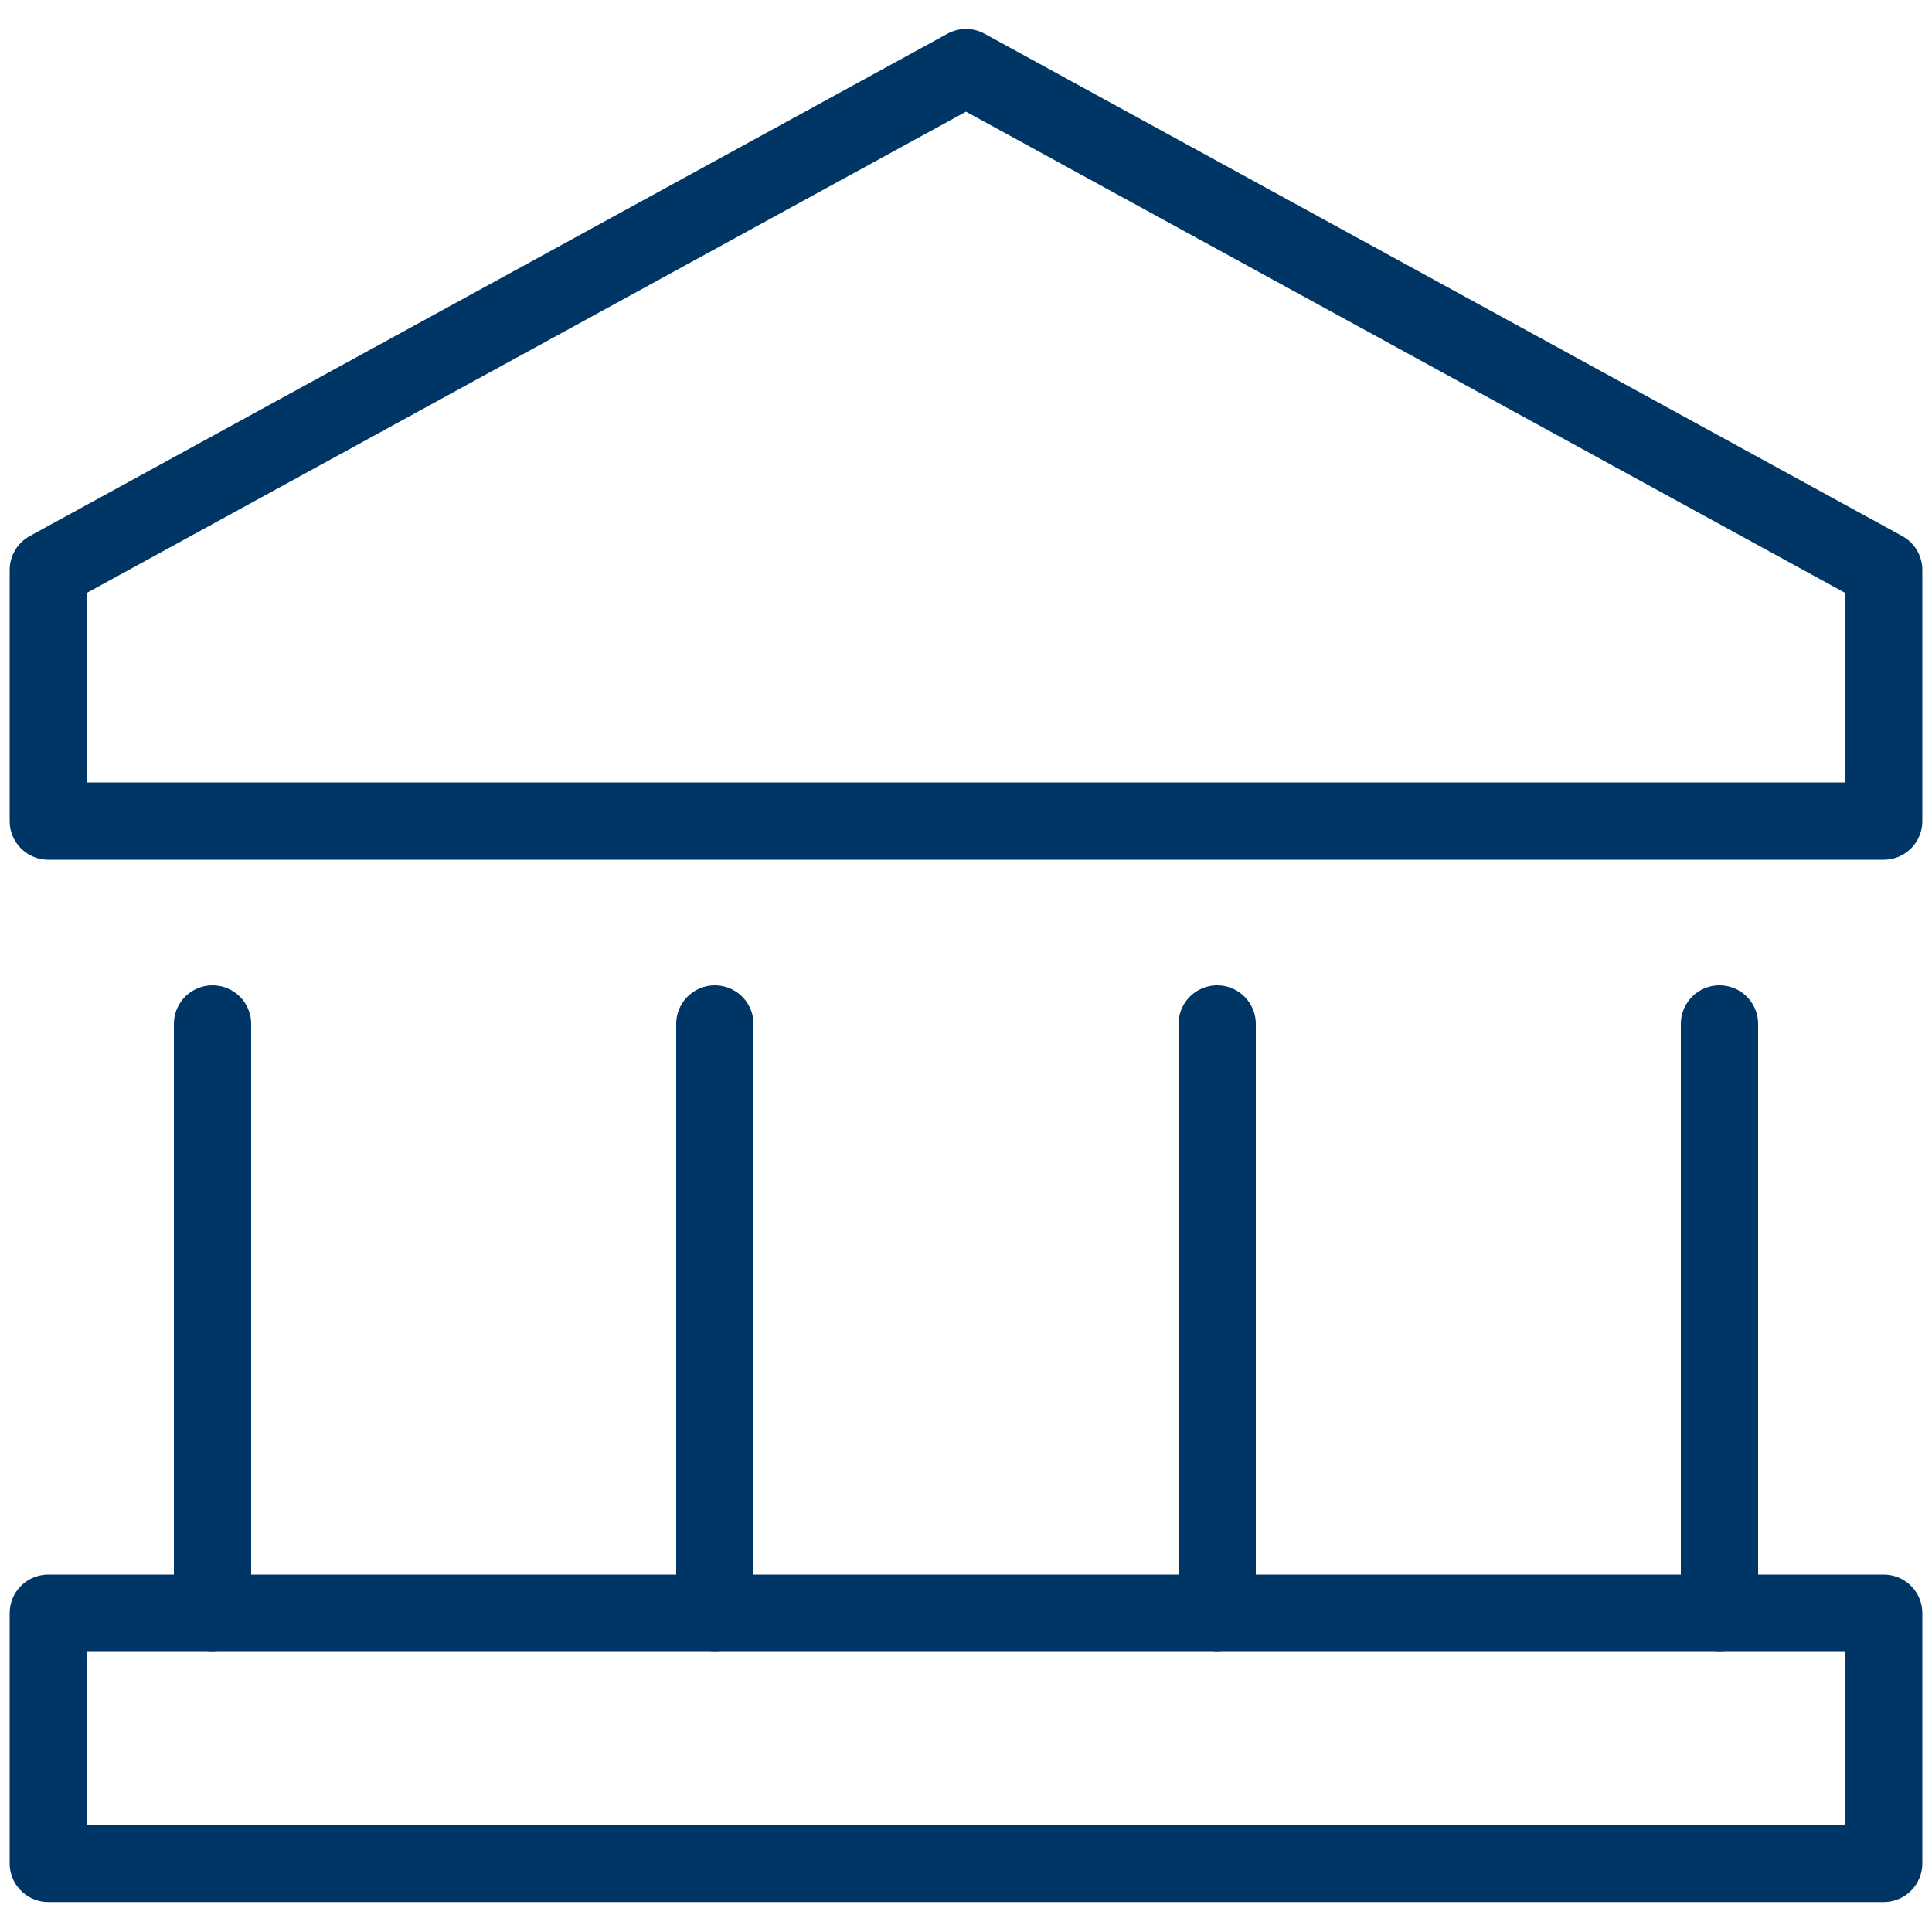 <svg width="40" height="40" viewBox="0 0 40 40" fill="none" xmlns="http://www.w3.org/2000/svg">
<g id="Layer 1">
<path id="Vector" d="M20 1.4L1 11.8V17H39V11.8L20 1.4Z" stroke="#003665" stroke-width="1.6" stroke-linecap="round" stroke-linejoin="round"/>
<path id="Vector_2" d="M25.2 33.4V21.2" stroke="#003665" stroke-width="1.6" stroke-linecap="round" stroke-linejoin="round"/>
<path id="Vector_3" d="M4.4 33.4V21.2" stroke="#003665" stroke-width="1.6" stroke-linecap="round" stroke-linejoin="round"/>
<path id="Vector_4" d="M14.8 21.2V33.4" stroke="#003665" stroke-width="1.6" stroke-linecap="round" stroke-linejoin="round"/>
<path id="Vector_5" d="M35.6 33.4V21.2" stroke="#003665" stroke-width="1.6" stroke-linecap="round" stroke-linejoin="round"/>
<path id="Vector_6" d="M39 33.4H1V38.58H39V33.4Z" stroke="#003665" stroke-width="1.6" stroke-linecap="round" stroke-linejoin="round"/>
</g>
</svg>
